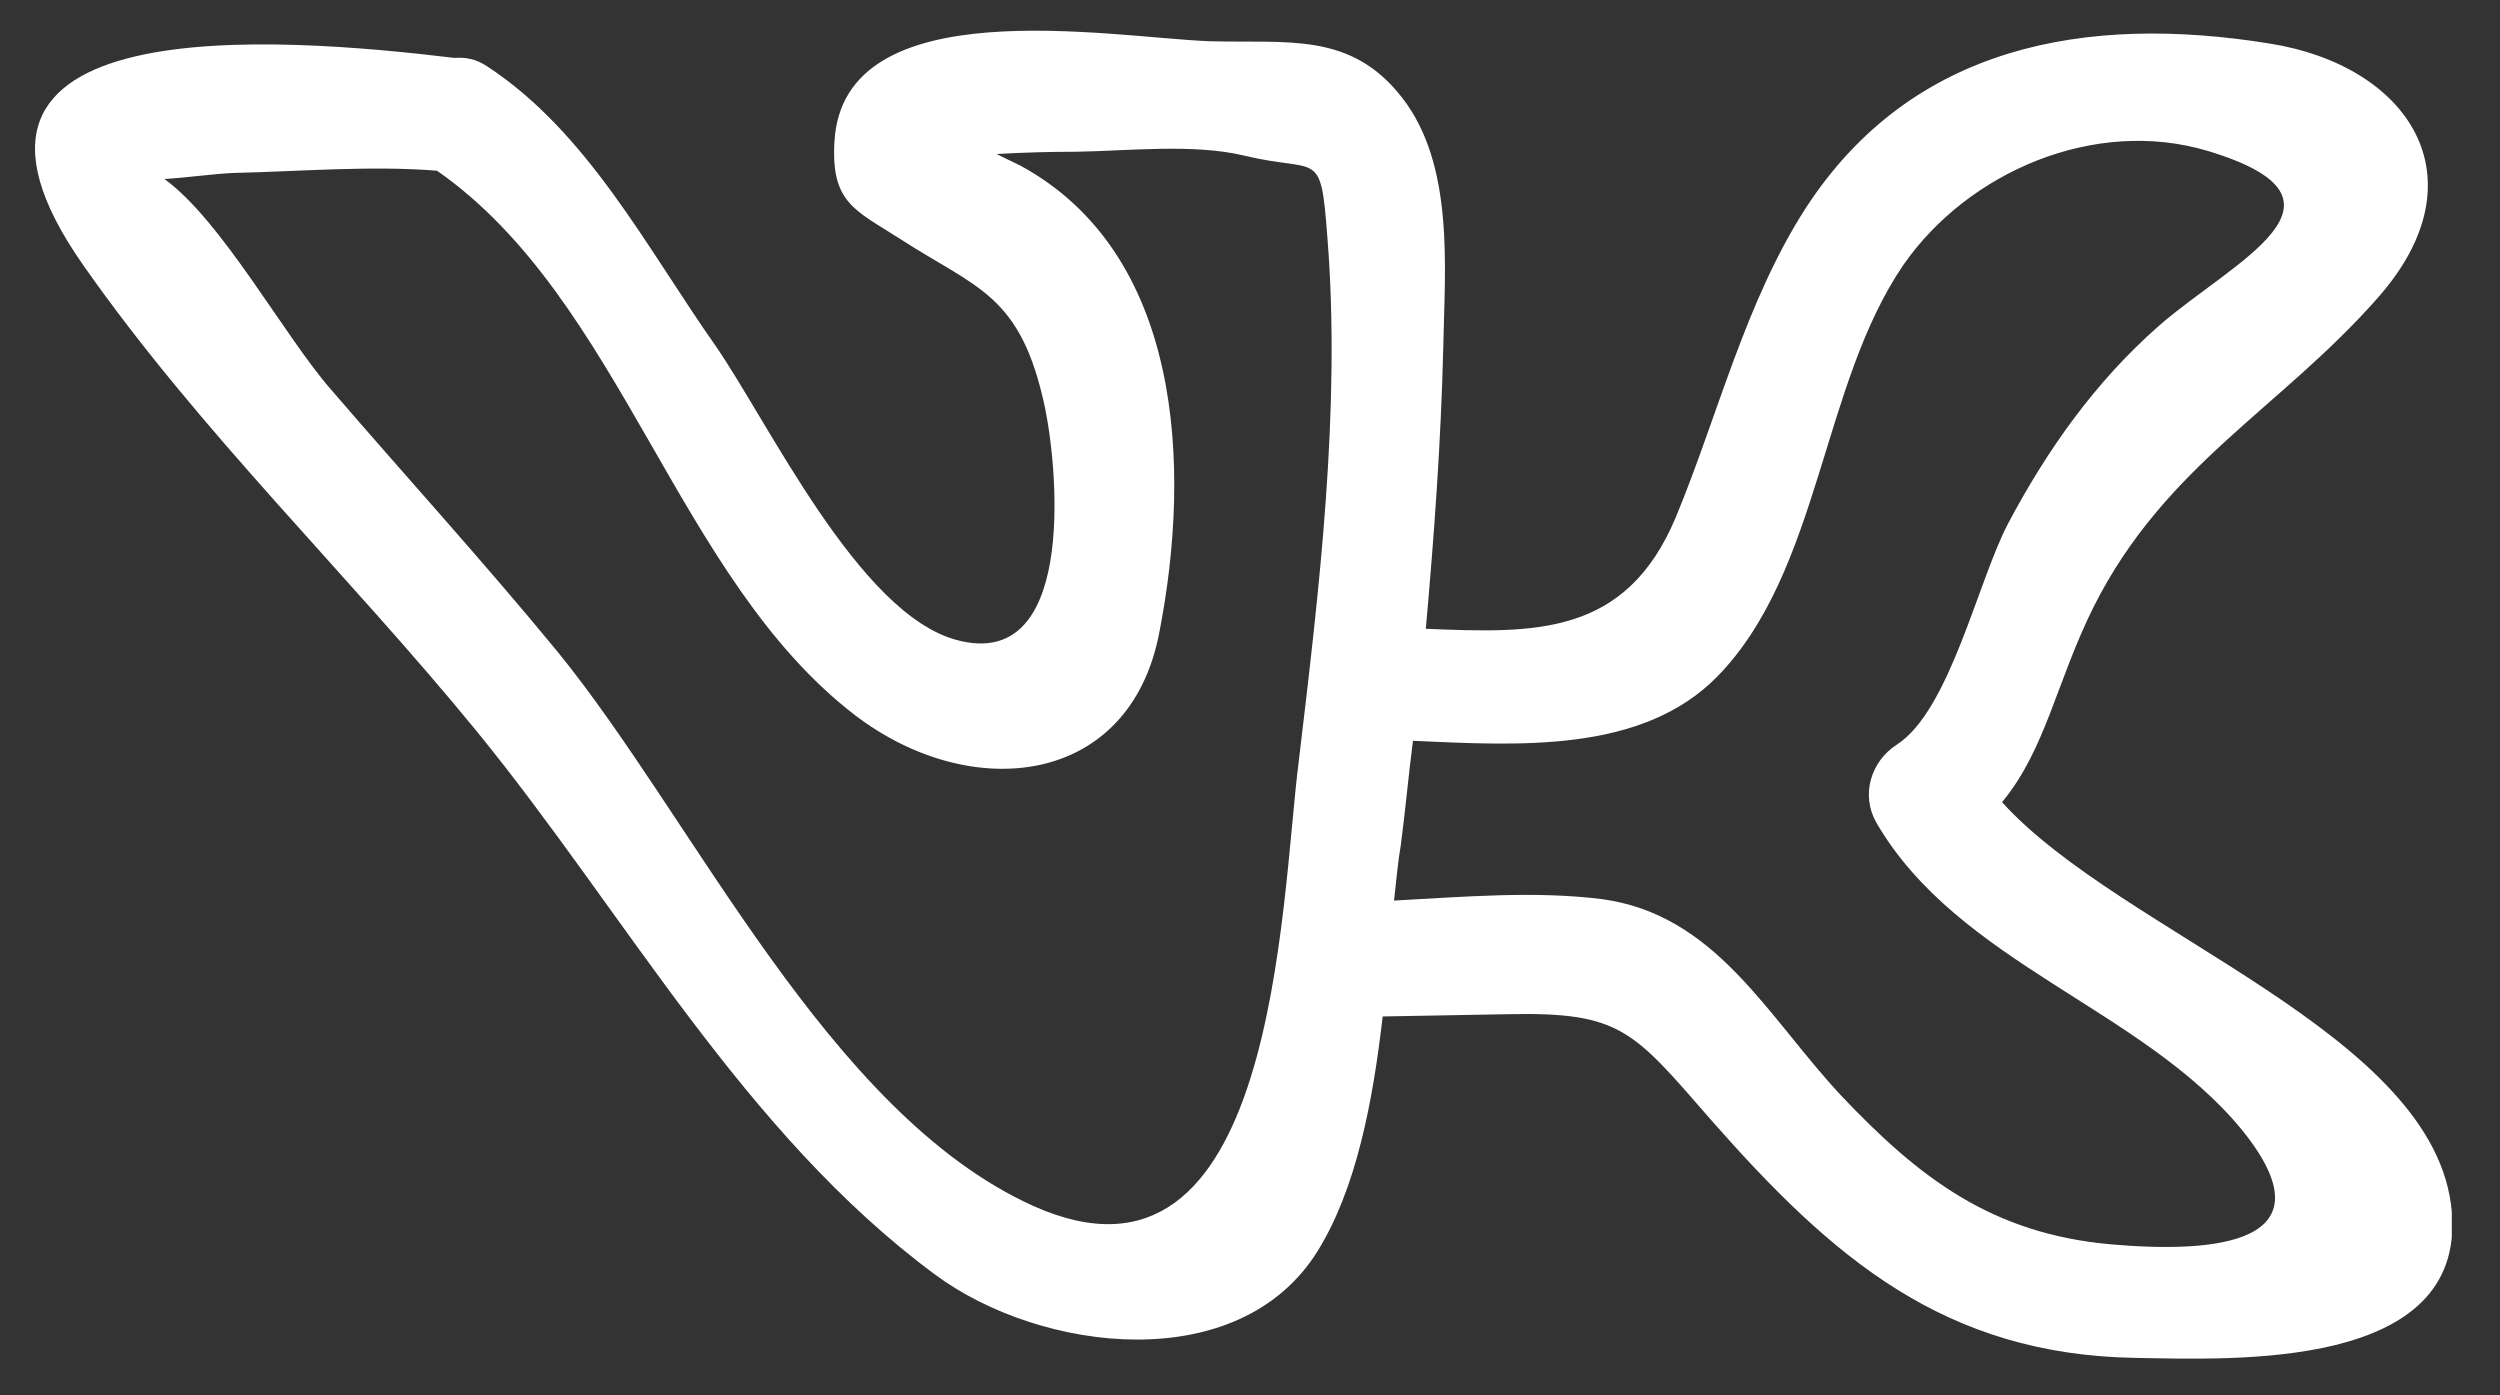 <svg width="43" height="24" viewBox="0 0 43 24" fill="none" xmlns="http://www.w3.org/2000/svg">
<rect x="0" y="0" width="43" height="24" fill="#333333" stroke="none"/>
<g clip-path="url(#clip0)">
<path d="M34.435 13.797C35.19 12.886 35.373 11.714 36.011 10.437C37.235 8.002 39.228 7.025 40.908 5.111C42.718 3.053 41.428 1.126 39.032 0.748C35.881 0.24 32.885 0.774 31.062 3.574C30.02 5.189 29.551 7.142 28.822 8.901C27.962 10.945 26.4 10.893 24.524 10.815C24.668 9.2 24.785 7.598 24.824 5.983C24.85 4.616 25.019 2.845 24.121 1.686C23.235 0.54 22.154 0.748 20.8 0.709C19.107 0.644 14.51 -0.203 14.353 2.428C14.288 3.483 14.705 3.613 15.46 4.095C16.802 4.968 17.557 5.046 17.974 7.012C18.221 8.223 18.469 11.544 16.463 11.01C14.77 10.568 13.22 7.26 12.296 5.931C11.124 4.264 10.108 2.272 8.376 1.139C8.18 1.009 7.998 0.983 7.816 0.996C4.781 0.631 -1.691 0.11 1.434 4.564C3.44 7.429 6.005 9.89 8.206 12.586C10.746 15.699 12.79 19.488 16.085 21.924C17.896 23.265 21.308 23.695 22.662 21.52C23.326 20.452 23.613 18.954 23.782 17.483C24.511 17.47 25.228 17.457 25.957 17.444C27.884 17.405 28.093 17.73 29.434 19.267C31.518 21.637 33.445 23.304 36.74 23.356C38.407 23.382 42.405 23.578 42.171 20.843C41.91 17.769 36.48 16.063 34.435 13.797ZM17.765 20.739C14.236 19.137 11.944 14.097 9.587 11.206C8.324 9.669 6.982 8.197 5.693 6.7C4.885 5.775 3.818 3.796 2.828 3.079C3.245 3.053 3.687 2.988 4.013 2.975C5.159 2.949 6.37 2.845 7.516 2.936C10.694 5.15 11.632 9.942 14.705 12.3C16.698 13.823 19.432 13.537 19.94 10.88C20.5 8.015 20.331 4.356 17.544 2.845C17.414 2.78 17.27 2.715 17.14 2.649C17.596 2.623 18.052 2.61 18.508 2.61C19.393 2.597 20.526 2.467 21.399 2.676C22.688 2.988 22.714 2.532 22.831 4.082C23.066 7.038 22.688 10.164 22.337 13.107C22.024 15.556 21.959 22.627 17.765 20.739ZM36.31 21.403C34.266 21.221 33.016 20.27 31.661 18.837C30.398 17.483 29.512 15.725 27.546 15.464C26.4 15.321 25.176 15.425 23.977 15.49C24.017 15.152 24.043 14.826 24.095 14.527C24.173 13.941 24.225 13.341 24.303 12.742C26.1 12.821 28.236 12.964 29.538 11.636C31.309 9.825 31.323 6.622 32.742 4.551C33.849 2.962 36.024 2.011 37.977 2.597C40.777 3.444 38.394 4.499 37.131 5.606C36.037 6.569 35.216 7.729 34.539 9.005C34.018 9.995 33.536 12.222 32.625 12.808C32.182 13.094 32 13.667 32.273 14.149C33.68 16.571 36.844 17.34 38.563 19.436C40.152 21.403 38.081 21.559 36.31 21.403Z" fill="white"/>
</g>
<defs>
<clipPath id="clip0">
<rect x="0.601" y="0.512" width="41.57" height="22.856" fill="white"/>
</clipPath>
</defs>
</svg>
